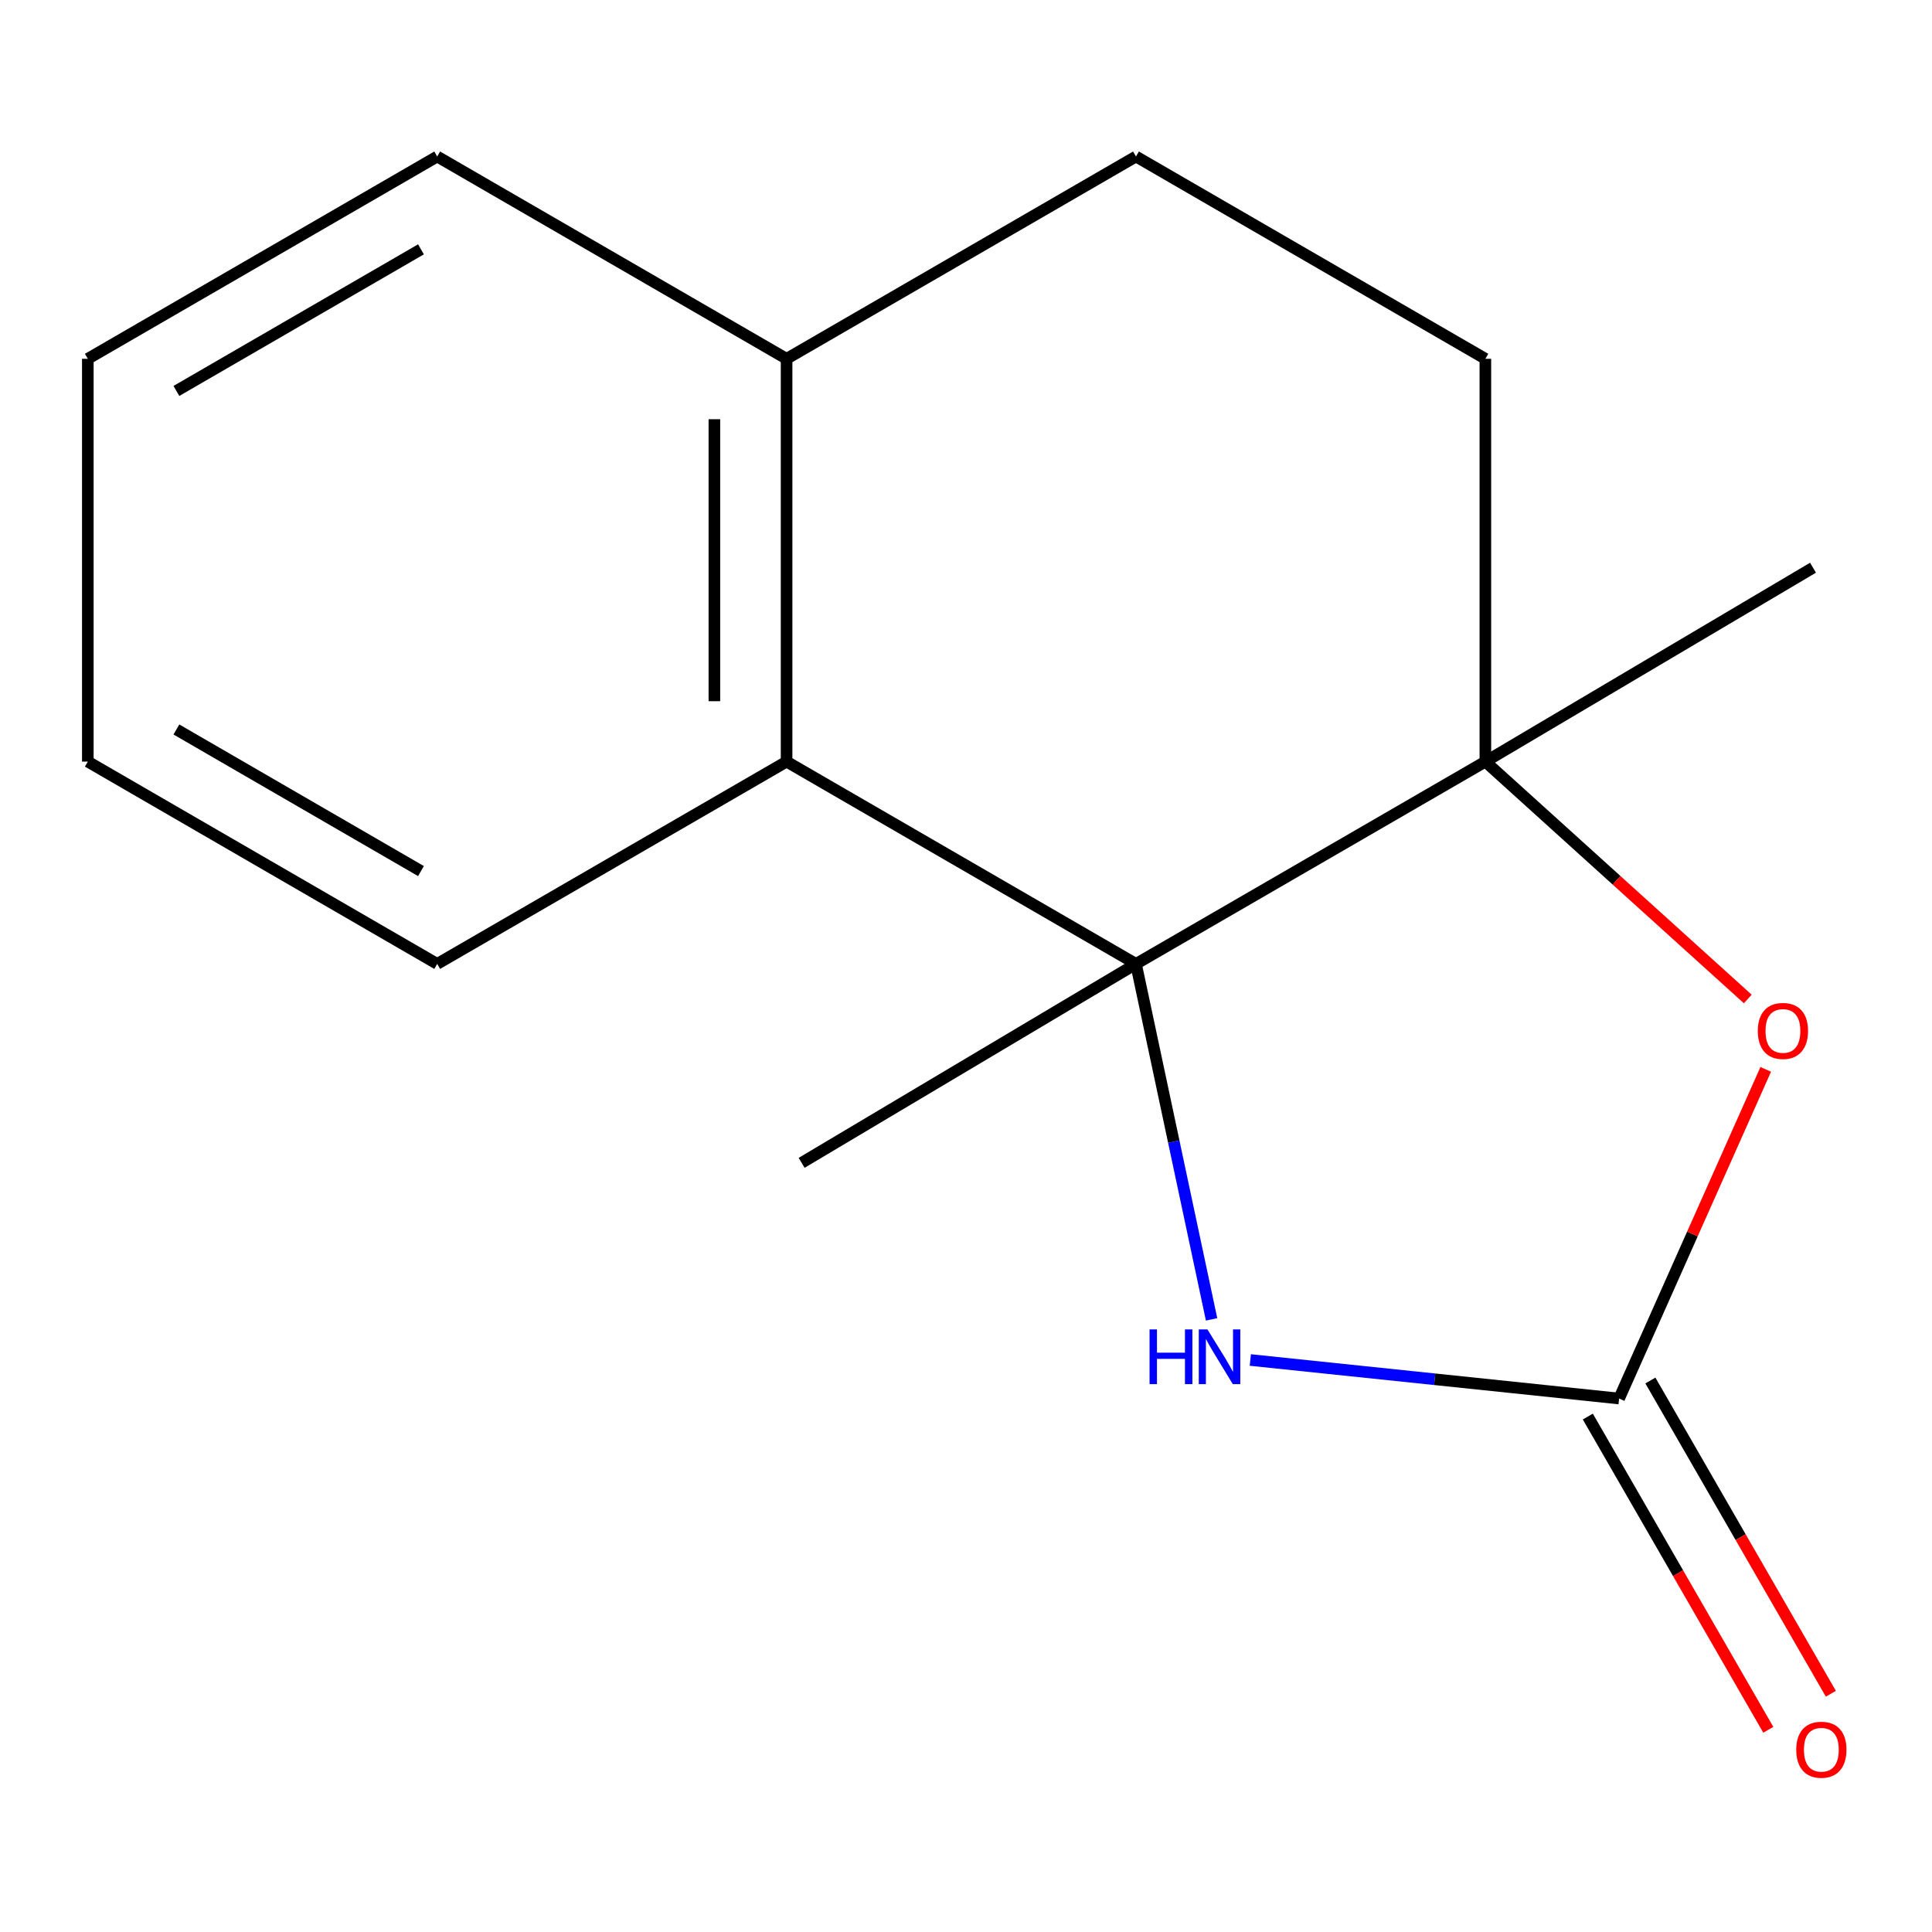<?xml version='1.0' encoding='iso-8859-1'?>
<svg version='1.1' baseProfile='full'
              xmlns='http://www.w3.org/2000/svg'
                      xmlns:rdkit='http://www.rdkit.org/xml'
                      xmlns:xlink='http://www.w3.org/1999/xlink'
                  xml:space='preserve'
width='1000px' height='1000px' viewBox='0 0 1000 1000'>
<!-- END OF HEADER -->
<rect style='opacity:1.0;fill:#FFFFFF;stroke:none' width='1000' height='1000' x='0' y='0'> </rect>
<path class='bond-0' d='M 587.98,498.919 L 768.822,394.213' style='fill:none;fill-rule:evenodd;stroke:#000000;stroke-width:6px;stroke-linecap:butt;stroke-linejoin:miter;stroke-opacity:1' />
<path class='bond-1' d='M 587.98,498.919 L 607.546,590.914' style='fill:none;fill-rule:evenodd;stroke:#000000;stroke-width:6px;stroke-linecap:butt;stroke-linejoin:miter;stroke-opacity:1' />
<path class='bond-1' d='M 607.546,590.914 L 627.112,682.91' style='fill:none;fill-rule:evenodd;stroke:#0000FF;stroke-width:6px;stroke-linecap:butt;stroke-linejoin:miter;stroke-opacity:1' />
<path class='bond-4' d='M 587.98,498.919 L 407.138,394.213' style='fill:none;fill-rule:evenodd;stroke:#000000;stroke-width:6px;stroke-linecap:butt;stroke-linejoin:miter;stroke-opacity:1' />
<path class='bond-9' d='M 587.98,498.919 L 414.924,601.88' style='fill:none;fill-rule:evenodd;stroke:#000000;stroke-width:6px;stroke-linecap:butt;stroke-linejoin:miter;stroke-opacity:1' />
<path class='bond-3' d='M 768.822,394.213 L 836.734,455.644' style='fill:none;fill-rule:evenodd;stroke:#000000;stroke-width:6px;stroke-linecap:butt;stroke-linejoin:miter;stroke-opacity:1' />
<path class='bond-3' d='M 836.734,455.644 L 904.647,517.074' style='fill:none;fill-rule:evenodd;stroke:#FF0000;stroke-width:6px;stroke-linecap:butt;stroke-linejoin:miter;stroke-opacity:1' />
<path class='bond-5' d='M 768.822,394.213 L 768.822,185.715' style='fill:none;fill-rule:evenodd;stroke:#000000;stroke-width:6px;stroke-linecap:butt;stroke-linejoin:miter;stroke-opacity:1' />
<path class='bond-10' d='M 768.822,394.213 L 938.411,293.847' style='fill:none;fill-rule:evenodd;stroke:#000000;stroke-width:6px;stroke-linecap:butt;stroke-linejoin:miter;stroke-opacity:1' />
<path class='bond-2' d='M 647.167,703.933 L 742.606,713.907' style='fill:none;fill-rule:evenodd;stroke:#0000FF;stroke-width:6px;stroke-linecap:butt;stroke-linejoin:miter;stroke-opacity:1' />
<path class='bond-2' d='M 742.606,713.907 L 838.044,723.881' style='fill:none;fill-rule:evenodd;stroke:#000000;stroke-width:6px;stroke-linecap:butt;stroke-linejoin:miter;stroke-opacity:1' />
<path class='bond-7' d='M 821.853,733.21 L 868.56,814.275' style='fill:none;fill-rule:evenodd;stroke:#000000;stroke-width:6px;stroke-linecap:butt;stroke-linejoin:miter;stroke-opacity:1' />
<path class='bond-7' d='M 868.56,814.275 L 915.267,895.341' style='fill:none;fill-rule:evenodd;stroke:#FF0000;stroke-width:6px;stroke-linecap:butt;stroke-linejoin:miter;stroke-opacity:1' />
<path class='bond-7' d='M 854.236,714.552 L 900.942,795.618' style='fill:none;fill-rule:evenodd;stroke:#000000;stroke-width:6px;stroke-linecap:butt;stroke-linejoin:miter;stroke-opacity:1' />
<path class='bond-7' d='M 900.942,795.618 L 947.649,876.683' style='fill:none;fill-rule:evenodd;stroke:#FF0000;stroke-width:6px;stroke-linecap:butt;stroke-linejoin:miter;stroke-opacity:1' />
<path class='bond-15' d='M 838.044,723.881 L 875.994,638.69' style='fill:none;fill-rule:evenodd;stroke:#000000;stroke-width:6px;stroke-linecap:butt;stroke-linejoin:miter;stroke-opacity:1' />
<path class='bond-15' d='M 875.994,638.69 L 913.943,553.499' style='fill:none;fill-rule:evenodd;stroke:#FF0000;stroke-width:6px;stroke-linecap:butt;stroke-linejoin:miter;stroke-opacity:1' />
<path class='bond-6' d='M 407.138,394.213 L 407.138,185.715' style='fill:none;fill-rule:evenodd;stroke:#000000;stroke-width:6px;stroke-linecap:butt;stroke-linejoin:miter;stroke-opacity:1' />
<path class='bond-6' d='M 369.766,362.938 L 369.766,216.99' style='fill:none;fill-rule:evenodd;stroke:#000000;stroke-width:6px;stroke-linecap:butt;stroke-linejoin:miter;stroke-opacity:1' />
<path class='bond-11' d='M 407.138,394.213 L 226.296,498.919' style='fill:none;fill-rule:evenodd;stroke:#000000;stroke-width:6px;stroke-linecap:butt;stroke-linejoin:miter;stroke-opacity:1' />
<path class='bond-16' d='M 768.822,185.715 L 587.98,81.01' style='fill:none;fill-rule:evenodd;stroke:#000000;stroke-width:6px;stroke-linecap:butt;stroke-linejoin:miter;stroke-opacity:1' />
<path class='bond-8' d='M 407.138,185.715 L 587.98,81.01' style='fill:none;fill-rule:evenodd;stroke:#000000;stroke-width:6px;stroke-linecap:butt;stroke-linejoin:miter;stroke-opacity:1' />
<path class='bond-12' d='M 407.138,185.715 L 226.296,81.01' style='fill:none;fill-rule:evenodd;stroke:#000000;stroke-width:6px;stroke-linecap:butt;stroke-linejoin:miter;stroke-opacity:1' />
<path class='bond-13' d='M 226.296,498.919 L 45.455,394.213' style='fill:none;fill-rule:evenodd;stroke:#000000;stroke-width:6px;stroke-linecap:butt;stroke-linejoin:miter;stroke-opacity:1' />
<path class='bond-13' d='M 217.896,450.87 L 91.307,377.576' style='fill:none;fill-rule:evenodd;stroke:#000000;stroke-width:6px;stroke-linecap:butt;stroke-linejoin:miter;stroke-opacity:1' />
<path class='bond-17' d='M 226.296,81.01 L 45.455,185.715' style='fill:none;fill-rule:evenodd;stroke:#000000;stroke-width:6px;stroke-linecap:butt;stroke-linejoin:miter;stroke-opacity:1' />
<path class='bond-17' d='M 217.896,129.058 L 91.307,202.352' style='fill:none;fill-rule:evenodd;stroke:#000000;stroke-width:6px;stroke-linecap:butt;stroke-linejoin:miter;stroke-opacity:1' />
<path class='bond-14' d='M 45.455,394.213 L 45.455,185.715' style='fill:none;fill-rule:evenodd;stroke:#000000;stroke-width:6px;stroke-linecap:butt;stroke-linejoin:miter;stroke-opacity:1' />
<path  class='atom-2' d='M 595.009 688.107
L 598.849 688.107
L 598.849 700.147
L 613.329 700.147
L 613.329 688.107
L 617.169 688.107
L 617.169 716.427
L 613.329 716.427
L 613.329 703.347
L 598.849 703.347
L 598.849 716.427
L 595.009 716.427
L 595.009 688.107
' fill='#0000FF'/>
<path  class='atom-2' d='M 624.969 688.107
L 634.249 703.107
Q 635.169 704.587, 636.649 707.267
Q 638.129 709.947, 638.209 710.107
L 638.209 688.107
L 641.969 688.107
L 641.969 716.427
L 638.089 716.427
L 628.129 700.027
Q 626.969 698.107, 625.729 695.907
Q 624.529 693.707, 624.169 693.027
L 624.169 716.427
L 620.489 716.427
L 620.489 688.107
L 624.969 688.107
' fill='#0000FF'/>
<path  class='atom-4' d='M 909.839 533.61
Q 909.839 526.81, 913.199 523.01
Q 916.559 519.21, 922.839 519.21
Q 929.119 519.21, 932.479 523.01
Q 935.839 526.81, 935.839 533.61
Q 935.839 540.49, 932.439 544.41
Q 929.039 548.29, 922.839 548.29
Q 916.599 548.29, 913.199 544.41
Q 909.839 540.53, 909.839 533.61
M 922.839 545.09
Q 927.159 545.09, 929.479 542.21
Q 931.839 539.29, 931.839 533.61
Q 931.839 528.05, 929.479 525.25
Q 927.159 522.41, 922.839 522.41
Q 918.519 522.41, 916.159 525.21
Q 913.839 528.01, 913.839 533.61
Q 913.839 539.33, 916.159 542.21
Q 918.519 545.09, 922.839 545.09
' fill='#FF0000'/>
<path  class='atom-8' d='M 929.729 905.654
Q 929.729 898.854, 933.089 895.054
Q 936.449 891.254, 942.729 891.254
Q 949.009 891.254, 952.369 895.054
Q 955.729 898.854, 955.729 905.654
Q 955.729 912.534, 952.329 916.454
Q 948.929 920.334, 942.729 920.334
Q 936.489 920.334, 933.089 916.454
Q 929.729 912.574, 929.729 905.654
M 942.729 917.134
Q 947.049 917.134, 949.369 914.254
Q 951.729 911.334, 951.729 905.654
Q 951.729 900.094, 949.369 897.294
Q 947.049 894.454, 942.729 894.454
Q 938.409 894.454, 936.049 897.254
Q 933.729 900.054, 933.729 905.654
Q 933.729 911.374, 936.049 914.254
Q 938.409 917.134, 942.729 917.134
' fill='#FF0000'/>
</svg>
